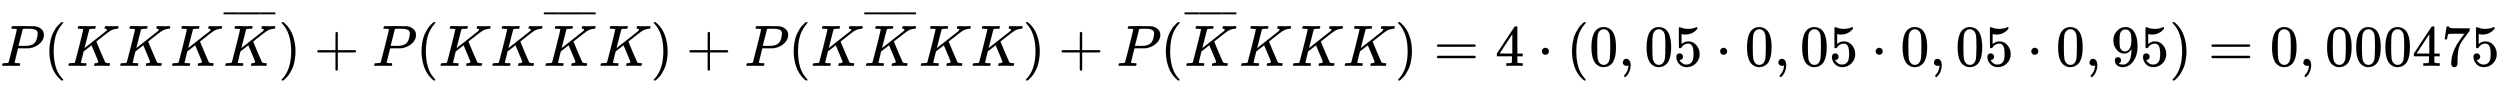 <svg xmlns:xlink="http://www.w3.org/1999/xlink" width="69.747ex" height="2.509ex" style="color:#000000;vertical-align: -0.671ex;" viewBox="0 -791.3 30029.8 1080.4" role="img" focusable="false" xmlns="http://www.w3.org/2000/svg" aria-labelledby="MathJax-SVG-1-Title">
<title id="MathJax-SVG-1-Title">\scriptsize{P(KKK\overline{K})+P(KK\overline{K}K)+P(K\overline{K}KK)+P(\overline{K}KKK)=4\cdot(0,05\cdot0,05\cdot0,05\cdot0,95)=0,000475}</title>
<defs aria-hidden="true">
<path stroke-width="1" id="E1-MJMATHI-50" d="M287 628Q287 635 230 637Q206 637 199 638T192 648Q192 649 194 659Q200 679 203 681T397 683Q587 682 600 680Q664 669 707 631T751 530Q751 453 685 389Q616 321 507 303Q500 302 402 301H307L277 182Q247 66 247 59Q247 55 248 54T255 50T272 48T305 46H336Q342 37 342 35Q342 19 335 5Q330 0 319 0Q316 0 282 1T182 2Q120 2 87 2T51 1Q33 1 33 11Q33 13 36 25Q40 41 44 43T67 46Q94 46 127 49Q141 52 146 61Q149 65 218 339T287 628ZM645 554Q645 567 643 575T634 597T609 619T560 635Q553 636 480 637Q463 637 445 637T416 636T404 636Q391 635 386 627Q384 621 367 550T332 412T314 344Q314 342 395 342H407H430Q542 342 590 392Q617 419 631 471T645 554Z"></path>
<path stroke-width="1" id="E1-MJMAIN-28" d="M94 250Q94 319 104 381T127 488T164 576T202 643T244 695T277 729T302 750H315H319Q333 750 333 741Q333 738 316 720T275 667T226 581T184 443T167 250T184 58T225 -81T274 -167T316 -220T333 -241Q333 -250 318 -250H315H302L274 -226Q180 -141 137 -14T94 250Z"></path>
<path stroke-width="1" id="E1-MJMATHI-4B" d="M285 628Q285 635 228 637Q205 637 198 638T191 647Q191 649 193 661Q199 681 203 682Q205 683 214 683H219Q260 681 355 681Q389 681 418 681T463 682T483 682Q500 682 500 674Q500 669 497 660Q496 658 496 654T495 648T493 644T490 641T486 639T479 638T470 637T456 637Q416 636 405 634T387 623L306 305Q307 305 490 449T678 597Q692 611 692 620Q692 635 667 637Q651 637 651 648Q651 650 654 662T659 677Q662 682 676 682Q680 682 711 681T791 680Q814 680 839 681T869 682Q889 682 889 672Q889 650 881 642Q878 637 862 637Q787 632 726 586Q710 576 656 534T556 455L509 418L518 396Q527 374 546 329T581 244Q656 67 661 61Q663 59 666 57Q680 47 717 46H738Q744 38 744 37T741 19Q737 6 731 0H720Q680 3 625 3Q503 3 488 0H478Q472 6 472 9T474 27Q478 40 480 43T491 46H494Q544 46 544 71Q544 75 517 141T485 216L427 354L359 301L291 248L268 155Q245 63 245 58Q245 51 253 49T303 46H334Q340 37 340 35Q340 19 333 5Q328 0 317 0Q314 0 280 1T180 2Q118 2 85 2T49 1Q31 1 31 11Q31 13 34 25Q38 41 42 43T65 46Q92 46 125 49Q139 52 144 61Q147 65 216 339T285 628Z"></path>
<path stroke-width="1" id="E1-MJMAIN-AF" d="M69 544V590H430V544H69Z"></path>
<path stroke-width="1" id="E1-MJMAIN-29" d="M60 749L64 750Q69 750 74 750H86L114 726Q208 641 251 514T294 250Q294 182 284 119T261 12T224 -76T186 -143T145 -194T113 -227T90 -246Q87 -249 86 -250H74Q66 -250 63 -250T58 -247T55 -238Q56 -237 66 -225Q221 -64 221 250T66 725Q56 737 55 738Q55 746 60 749Z"></path>
<path stroke-width="1" id="E1-MJMAIN-2B" d="M56 237T56 250T70 270H369V420L370 570Q380 583 389 583Q402 583 409 568V270H707Q722 262 722 250T707 230H409V-68Q401 -82 391 -82H389H387Q375 -82 369 -68V230H70Q56 237 56 250Z"></path>
<path stroke-width="1" id="E1-MJMAIN-3D" d="M56 347Q56 360 70 367H707Q722 359 722 347Q722 336 708 328L390 327H72Q56 332 56 347ZM56 153Q56 168 72 173H708Q722 163 722 153Q722 140 707 133H70Q56 140 56 153Z"></path>
<path stroke-width="1" id="E1-MJMAIN-34" d="M462 0Q444 3 333 3Q217 3 199 0H190V46H221Q241 46 248 46T265 48T279 53T286 61Q287 63 287 115V165H28V211L179 442Q332 674 334 675Q336 677 355 677H373L379 671V211H471V165H379V114Q379 73 379 66T385 54Q393 47 442 46H471V0H462ZM293 211V545L74 212L183 211H293Z"></path>
<path stroke-width="1" id="E1-MJMAIN-22C5" d="M78 250Q78 274 95 292T138 310Q162 310 180 294T199 251Q199 226 182 208T139 190T96 207T78 250Z"></path>
<path stroke-width="1" id="E1-MJMAIN-30" d="M96 585Q152 666 249 666Q297 666 345 640T423 548Q460 465 460 320Q460 165 417 83Q397 41 362 16T301 -15T250 -22Q224 -22 198 -16T137 16T82 83Q39 165 39 320Q39 494 96 585ZM321 597Q291 629 250 629Q208 629 178 597Q153 571 145 525T137 333Q137 175 145 125T181 46Q209 16 250 16Q290 16 318 46Q347 76 354 130T362 333Q362 478 354 524T321 597Z"></path>
<path stroke-width="1" id="E1-MJMAIN-2C" d="M78 35T78 60T94 103T137 121Q165 121 187 96T210 8Q210 -27 201 -60T180 -117T154 -158T130 -185T117 -194Q113 -194 104 -185T95 -172Q95 -168 106 -156T131 -126T157 -76T173 -3V9L172 8Q170 7 167 6T161 3T152 1T140 0Q113 0 96 17Z"></path>
<path stroke-width="1" id="E1-MJMAIN-35" d="M164 157Q164 133 148 117T109 101H102Q148 22 224 22Q294 22 326 82Q345 115 345 210Q345 313 318 349Q292 382 260 382H254Q176 382 136 314Q132 307 129 306T114 304Q97 304 95 310Q93 314 93 485V614Q93 664 98 664Q100 666 102 666Q103 666 123 658T178 642T253 634Q324 634 389 662Q397 666 402 666Q410 666 410 648V635Q328 538 205 538Q174 538 149 544L139 546V374Q158 388 169 396T205 412T256 420Q337 420 393 355T449 201Q449 109 385 44T229 -22Q148 -22 99 32T50 154Q50 178 61 192T84 210T107 214Q132 214 148 197T164 157Z"></path>
<path stroke-width="1" id="E1-MJMAIN-39" d="M352 287Q304 211 232 211Q154 211 104 270T44 396Q42 412 42 436V444Q42 537 111 606Q171 666 243 666Q245 666 249 666T257 665H261Q273 665 286 663T323 651T370 619T413 560Q456 472 456 334Q456 194 396 97Q361 41 312 10T208 -22Q147 -22 108 7T68 93T121 149Q143 149 158 135T173 96Q173 78 164 65T148 49T135 44L131 43Q131 41 138 37T164 27T206 22H212Q272 22 313 86Q352 142 352 280V287ZM244 248Q292 248 321 297T351 430Q351 508 343 542Q341 552 337 562T323 588T293 615T246 625Q208 625 181 598Q160 576 154 546T147 441Q147 358 152 329T172 282Q197 248 244 248Z"></path>
<path stroke-width="1" id="E1-MJMAIN-37" d="M55 458Q56 460 72 567L88 674Q88 676 108 676H128V672Q128 662 143 655T195 646T364 644H485V605L417 512Q408 500 387 472T360 435T339 403T319 367T305 330T292 284T284 230T278 162T275 80Q275 66 275 52T274 28V19Q270 2 255 -10T221 -22Q210 -22 200 -19T179 0T168 40Q168 198 265 368Q285 400 349 489L395 552H302Q128 552 119 546Q113 543 108 522T98 479L95 458V455H55V458Z"></path>
</defs>
<g stroke="currentColor" fill="currentColor" stroke-width="0" transform="matrix(1 0 0 -1 0 0)" aria-hidden="true">
 <use transform="scale(0.7)" xlink:href="#E1-MJMATHI-50" x="0" y="0"></use>
 <use transform="scale(0.7)" xlink:href="#E1-MJMAIN-28" x="751" y="0"></use>
 <use transform="scale(0.7)" xlink:href="#E1-MJMATHI-4B" x="1141" y="0"></use>
 <use transform="scale(0.7)" xlink:href="#E1-MJMATHI-4B" x="2030" y="0"></use>
 <use transform="scale(0.7)" xlink:href="#E1-MJMATHI-4B" x="2920" y="0"></use>
<g transform="translate(2666,0)">
 <use transform="scale(0.7)" xlink:href="#E1-MJMATHI-4B" x="24" y="0"></use>
<g transform="translate(18,350)">
 <use transform="scale(0.495)" xlink:href="#E1-MJMAIN-AF" x="-70" y="0"></use>
<g transform="translate(127.614,0) scale(1.485,1)">
 <use transform="scale(0.495)" xlink:href="#E1-MJMAIN-AF"></use>
</g>
 <use transform="scale(0.495)" xlink:href="#E1-MJMAIN-AF" x="827" y="0"></use>
</g>
</g>
 <use transform="scale(0.7)" xlink:href="#E1-MJMAIN-29" x="4774" y="0"></use>
 <use transform="scale(0.7)" xlink:href="#E1-MJMAIN-2B" x="5386" y="0"></use>
 <use transform="scale(0.7)" xlink:href="#E1-MJMATHI-50" x="6386" y="0"></use>
 <use transform="scale(0.7)" xlink:href="#E1-MJMAIN-28" x="7138" y="0"></use>
 <use transform="scale(0.7)" xlink:href="#E1-MJMATHI-4B" x="7527" y="0"></use>
 <use transform="scale(0.7)" xlink:href="#E1-MJMATHI-4B" x="8417" y="0"></use>
<g transform="translate(6514,0)">
 <use transform="scale(0.7)" xlink:href="#E1-MJMATHI-4B" x="24" y="0"></use>
<g transform="translate(18,350)">
 <use transform="scale(0.495)" xlink:href="#E1-MJMAIN-AF" x="-70" y="0"></use>
<g transform="translate(127.614,0) scale(1.485,1)">
 <use transform="scale(0.495)" xlink:href="#E1-MJMAIN-AF"></use>
</g>
 <use transform="scale(0.495)" xlink:href="#E1-MJMAIN-AF" x="827" y="0"></use>
</g>
</g>
 <use transform="scale(0.7)" xlink:href="#E1-MJMATHI-4B" x="10272" y="0"></use>
 <use transform="scale(0.7)" xlink:href="#E1-MJMAIN-29" x="11161" y="0"></use>
 <use transform="scale(0.7)" xlink:href="#E1-MJMAIN-2B" x="11773" y="0"></use>
 <use transform="scale(0.7)" xlink:href="#E1-MJMATHI-50" x="12773" y="0"></use>
 <use transform="scale(0.7)" xlink:href="#E1-MJMAIN-28" x="13525" y="0"></use>
 <use transform="scale(0.7)" xlink:href="#E1-MJMATHI-4B" x="13914" y="0"></use>
<g transform="translate(10363,0)">
 <use transform="scale(0.7)" xlink:href="#E1-MJMATHI-4B" x="24" y="0"></use>
<g transform="translate(18,350)">
 <use transform="scale(0.495)" xlink:href="#E1-MJMAIN-AF" x="-70" y="0"></use>
<g transform="translate(127.614,0) scale(1.485,1)">
 <use transform="scale(0.495)" xlink:href="#E1-MJMAIN-AF"></use>
</g>
 <use transform="scale(0.495)" xlink:href="#E1-MJMAIN-AF" x="827" y="0"></use>
</g>
</g>
 <use transform="scale(0.7)" xlink:href="#E1-MJMATHI-4B" x="15769" y="0"></use>
 <use transform="scale(0.7)" xlink:href="#E1-MJMATHI-4B" x="16658" y="0"></use>
 <use transform="scale(0.7)" xlink:href="#E1-MJMAIN-29" x="17548" y="0"></use>
 <use transform="scale(0.7)" xlink:href="#E1-MJMAIN-2B" x="18160" y="0"></use>
 <use transform="scale(0.7)" xlink:href="#E1-MJMATHI-50" x="19160" y="0"></use>
 <use transform="scale(0.7)" xlink:href="#E1-MJMAIN-28" x="19912" y="0"></use>
<g transform="translate(14211,0)">
 <use transform="scale(0.7)" xlink:href="#E1-MJMATHI-4B" x="24" y="0"></use>
<g transform="translate(18,350)">
 <use transform="scale(0.495)" xlink:href="#E1-MJMAIN-AF" x="-70" y="0"></use>
<g transform="translate(127.614,0) scale(1.485,1)">
 <use transform="scale(0.495)" xlink:href="#E1-MJMAIN-AF"></use>
</g>
 <use transform="scale(0.495)" xlink:href="#E1-MJMAIN-AF" x="827" y="0"></use>
</g>
</g>
 <use transform="scale(0.7)" xlink:href="#E1-MJMATHI-4B" x="21266" y="0"></use>
 <use transform="scale(0.7)" xlink:href="#E1-MJMATHI-4B" x="22156" y="0"></use>
 <use transform="scale(0.7)" xlink:href="#E1-MJMATHI-4B" x="23045" y="0"></use>
 <use transform="scale(0.7)" xlink:href="#E1-MJMAIN-29" x="23935" y="0"></use>
 <use transform="scale(0.7)" xlink:href="#E1-MJMAIN-3D" x="24602" y="0"></use>
 <use transform="scale(0.7)" xlink:href="#E1-MJMAIN-34" x="25659" y="0"></use>
 <use transform="scale(0.7)" xlink:href="#E1-MJMAIN-22C5" x="26381" y="0"></use>
 <use transform="scale(0.7)" xlink:href="#E1-MJMAIN-28" x="26882" y="0"></use>
 <use transform="scale(0.7)" xlink:href="#E1-MJMAIN-30" x="27271" y="0"></use>
 <use transform="scale(0.7)" xlink:href="#E1-MJMAIN-2C" x="27772" y="0"></use>
<g transform="translate(19752,0)">
 <use transform="scale(0.7)" xlink:href="#E1-MJMAIN-30"></use>
 <use transform="scale(0.7)" xlink:href="#E1-MJMAIN-35" x="500" y="0"></use>
</g>
 <use transform="scale(0.7)" xlink:href="#E1-MJMAIN-22C5" x="29440" y="0"></use>
 <use transform="scale(0.7)" xlink:href="#E1-MJMAIN-30" x="29941" y="0"></use>
 <use transform="scale(0.7)" xlink:href="#E1-MJMAIN-2C" x="30442" y="0"></use>
<g transform="translate(21621,0)">
 <use transform="scale(0.7)" xlink:href="#E1-MJMAIN-30"></use>
 <use transform="scale(0.7)" xlink:href="#E1-MJMAIN-35" x="500" y="0"></use>
</g>
 <use transform="scale(0.7)" xlink:href="#E1-MJMAIN-22C5" x="32110" y="0"></use>
 <use transform="scale(0.7)" xlink:href="#E1-MJMAIN-30" x="32611" y="0"></use>
 <use transform="scale(0.7)" xlink:href="#E1-MJMAIN-2C" x="33111" y="0"></use>
<g transform="translate(23489,0)">
 <use transform="scale(0.7)" xlink:href="#E1-MJMAIN-30"></use>
 <use transform="scale(0.7)" xlink:href="#E1-MJMAIN-35" x="500" y="0"></use>
</g>
 <use transform="scale(0.7)" xlink:href="#E1-MJMAIN-22C5" x="34780" y="0"></use>
 <use transform="scale(0.7)" xlink:href="#E1-MJMAIN-30" x="35280" y="0"></use>
 <use transform="scale(0.7)" xlink:href="#E1-MJMAIN-2C" x="35781" y="0"></use>
<g transform="translate(25358,0)">
 <use transform="scale(0.7)" xlink:href="#E1-MJMAIN-39"></use>
 <use transform="scale(0.7)" xlink:href="#E1-MJMAIN-35" x="500" y="0"></use>
</g>
 <use transform="scale(0.7)" xlink:href="#E1-MJMAIN-29" x="37227" y="0"></use>
 <use transform="scale(0.7)" xlink:href="#E1-MJMAIN-3D" x="37894" y="0"></use>
 <use transform="scale(0.7)" xlink:href="#E1-MJMAIN-30" x="38951" y="0"></use>
 <use transform="scale(0.7)" xlink:href="#E1-MJMAIN-2C" x="39451" y="0"></use>
<g transform="translate(27927,0)">
 <use transform="scale(0.7)" xlink:href="#E1-MJMAIN-30"></use>
 <use transform="scale(0.7)" xlink:href="#E1-MJMAIN-30" x="500" y="0"></use>
 <use transform="scale(0.7)" xlink:href="#E1-MJMAIN-30" x="1001" y="0"></use>
 <use transform="scale(0.7)" xlink:href="#E1-MJMAIN-34" x="1501" y="0"></use>
 <use transform="scale(0.7)" xlink:href="#E1-MJMAIN-37" x="2002" y="0"></use>
 <use transform="scale(0.7)" xlink:href="#E1-MJMAIN-35" x="2502" y="0"></use>
</g>
</g>
</svg>